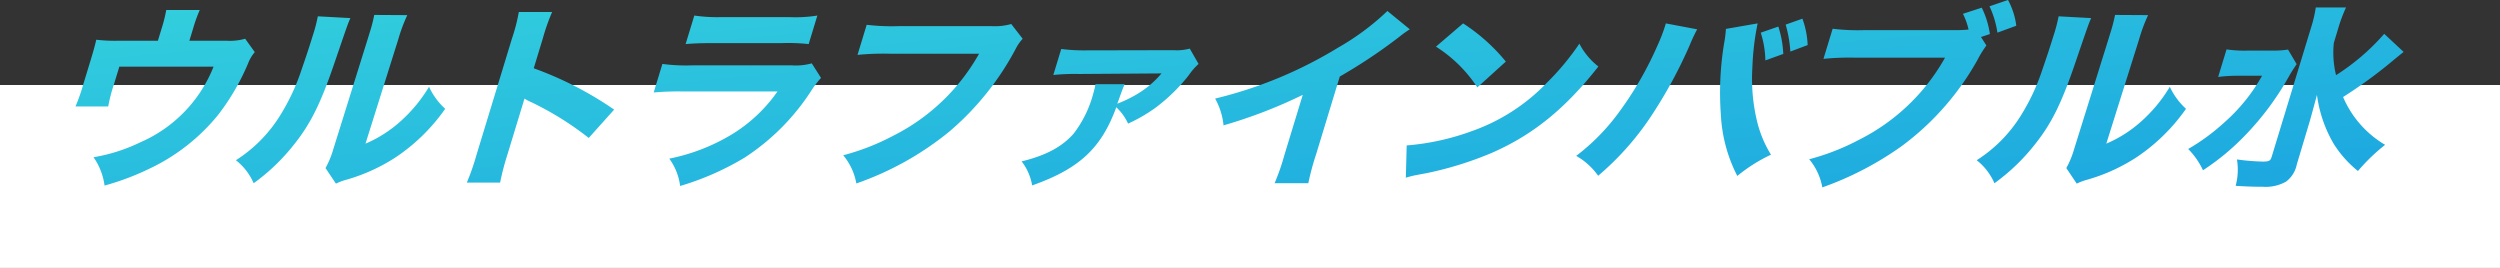 <svg xmlns="http://www.w3.org/2000/svg" xmlns:xlink="http://www.w3.org/1999/xlink" width="349.434" height="37.447" viewBox="0 0 349.434 37.447"><rect x="0" y="0" width="349.434" height="37.447" fill="#333333" stroke="none"/><defs><linearGradient id="a" x2="1" y2="1" gradientUnits="objectBoundingBox"><stop offset="0" stop-color="#33d0dd"/><stop offset="1" stop-color="#1aa3e0"/></linearGradient></defs><g transform="translate(-458 -931.336)"><rect width="349.434" height="25.568" transform="translate(458 943.216)" fill="#fff"/><path d="M-5357.555,944.594a32.628,32.628,0,0,0,6.973-2.724,28.335,28.335,0,0,0,12.011-11.472h-12.513a35.694,35.694,0,0,0-4.479.166l1.283-4.21a29.07,29.07,0,0,0,4.426.193h12.972a15.4,15.4,0,0,0,1.6-.083,9.547,9.547,0,0,0-.786-2.2l2.631-.854a12.112,12.112,0,0,1,1.134,3.686l-1.241.412.754,1.185a15.088,15.088,0,0,0-1.241,2.008,37.908,37.908,0,0,1-10.624,12.077,44.942,44.942,0,0,1-11.068,5.75A8.421,8.421,0,0,0-5357.555,944.594Zm59.605,3.713a8.682,8.682,0,0,0,.182-3.686,30.517,30.517,0,0,0,3.622.3c.856,0,1.062-.111,1.221-.635l5.476-17.964a18.414,18.414,0,0,0,.7-2.945h4.228a21.057,21.057,0,0,0-1.106,2.971l-.6,1.981a13.194,13.194,0,0,0,.31,4.512,31.027,31.027,0,0,0,6.733-5.777l2.714,2.53c-.792.633-.867.688-2.091,1.707a65.988,65.988,0,0,1-6.373,4.594,14.264,14.264,0,0,0,5.876,6.687,25.93,25.93,0,0,0-3.8,3.658,15.431,15.431,0,0,1-3.365-3.769,18.093,18.093,0,0,1-2.361-6.878c-.609,2.283-.975,3.578-1.066,3.879l-1.75,5.833a3.976,3.976,0,0,1-1.51,2.42,5.836,5.836,0,0,1-3.247.716C-5295.334,948.445-5296.8,948.391-5297.95,948.307Zm-218.935-3.8a27.086,27.086,0,0,0,8.784-3.412,21.206,21.206,0,0,0,6.334-5.97h-13a39.241,39.241,0,0,0-4.3.138l1.216-3.99a25.091,25.091,0,0,0,4.254.193h13.772a8.362,8.362,0,0,0,2.854-.274l1.293,2.036a12.168,12.168,0,0,0-1.327,1.733,31.616,31.616,0,0,1-9.354,9.408,38.934,38.934,0,0,1-9.008,3.961A8.276,8.276,0,0,0-5516.885,944.511Zm-80.474-.193a24.2,24.2,0,0,0,6.552-2.092,19.237,19.237,0,0,0,10.22-10.563h-13.17l-.713,2.338a22.954,22.954,0,0,0-.838,3.219h-4.573a26.723,26.723,0,0,0,1.123-3.219l1.016-3.329c.4-1.32.577-1.981.763-2.779a22.606,22.606,0,0,0,3.244.138h5.37l.521-1.705a20.817,20.817,0,0,0,.646-2.586h4.684a19.677,19.677,0,0,0-.921,2.558l-.529,1.733h5.144a7.772,7.772,0,0,0,2.653-.276l1.344,1.871a5.236,5.236,0,0,0-.933,1.569,32.109,32.109,0,0,1-4.153,7.154,27.463,27.463,0,0,1-9.516,7.509,37.083,37.083,0,0,1-6.395,2.42A8.95,8.95,0,0,0-5597.359,944.318Zm129.724.578c3.394-.826,5.648-2.036,7.268-3.879a15.9,15.9,0,0,0,2.79-5.778,8.192,8.192,0,0,0,.257-1.127h4.087c-.248.523-.485,1.21-1.033,2.724a17.519,17.519,0,0,0,2.2-1.02,13.456,13.456,0,0,0,3.982-3.216l-11.512.082a29.41,29.41,0,0,0-3.611.138l1.105-3.633a25.5,25.5,0,0,0,3.543.193l12.121-.027a6.816,6.816,0,0,0,2.3-.221l1.232,2.146a8.836,8.836,0,0,0-1.365,1.569,24.513,24.513,0,0,1-4.714,4.595,22.009,22.009,0,0,1-3.776,2.172,7.2,7.2,0,0,0-1.647-2.283c-2.095,5.75-5.2,8.61-11.759,10.923A7.521,7.521,0,0,0-5467.635,944.9Zm146.016.936a12.523,12.523,0,0,0,1.09-2.642l4.827-15.461c.084-.274.159-.523.235-.771a21.166,21.166,0,0,0,.659-2.53l4.619.027a22.849,22.849,0,0,0-1.242,3.329l-4.6,14.636a17.6,17.6,0,0,0,4.854-3.083,20.578,20.578,0,0,0,4.027-4.868,9.735,9.735,0,0,0,2.259,3.081,26.285,26.285,0,0,1-6.78,6.684,25.256,25.256,0,0,1-7.009,3.219,8.387,8.387,0,0,0-1.483.552Zm-243.318,0a12.575,12.575,0,0,0,1.09-2.642l4.829-15.461c.083-.274.159-.523.235-.771a21.1,21.1,0,0,0,.657-2.53l4.62.027a22.593,22.593,0,0,0-1.244,3.329l-4.6,14.636a17.579,17.579,0,0,0,4.853-3.083,20.581,20.581,0,0,0,4.028-4.868,9.692,9.692,0,0,0,2.26,3.081,26.289,26.289,0,0,1-6.781,6.684,25.262,25.262,0,0,1-7.008,3.219,8.327,8.327,0,0,0-1.483.552Zm72.365-1.79a32.539,32.539,0,0,0,6.974-2.722,28.343,28.343,0,0,0,12.01-11.472H-5486.1a36.3,36.3,0,0,0-4.477.165l1.282-4.208a29.331,29.331,0,0,0,4.428.191h13.084a8.309,8.309,0,0,0,2.693-.3l1.6,2.064a6.065,6.065,0,0,0-.961,1.376,39.248,39.248,0,0,1-9.311,11.609,42.619,42.619,0,0,1-12.978,7.236A8.438,8.438,0,0,0-5492.573,944.042Zm60.29,3.908a30.969,30.969,0,0,0,1.387-3.99l2.551-8.363a68.081,68.081,0,0,1-11.072,4.264,9.638,9.638,0,0,0-1.175-3.742,59.979,59.979,0,0,0,17.239-7.153,34.913,34.913,0,0,0,6.838-5.089l3.133,2.558a14.909,14.909,0,0,0-1.387.99,73.994,73.994,0,0,1-8.4,5.612l-3.3,10.839a36.592,36.592,0,0,0-1.1,4.073Zm98.143-3.219a19.663,19.663,0,0,0,6.206-6.3,29.454,29.454,0,0,0,2.958-6.33c.466-1.346,1.093-3.216,1.546-4.7a22.381,22.381,0,0,0,.734-2.78l4.553.248c-.367.826-.367.826-2.219,6.245-1.944,5.723-3.36,8.584-5.788,11.582a28.115,28.115,0,0,1-5.515,5.255A8.247,8.247,0,0,0-5334.141,944.732Zm-243.318,0a19.646,19.646,0,0,0,6.206-6.3,29.317,29.317,0,0,0,2.958-6.33c.469-1.346,1.1-3.216,1.548-4.7a22.112,22.112,0,0,0,.734-2.78l4.553.248c-.366.826-.366.826-2.219,6.245-1.943,5.723-3.36,8.584-5.788,11.582a28.115,28.115,0,0,1-5.515,5.255A8.229,8.229,0,0,0-5577.459,944.732Zm32.269,3.136a32.481,32.481,0,0,0,1.354-3.88l4.966-16.285a25.065,25.065,0,0,0,.951-3.689h4.658a27.918,27.918,0,0,0-1.3,3.689l-1.274,4.181a49.186,49.186,0,0,1,11.238,5.777l-3.55,3.961a42.908,42.908,0,0,0-8.046-5.007,6.7,6.7,0,0,1-.934-.494l-2.416,7.922a35.806,35.806,0,0,0-.993,3.825Zm131.371-5.2a34.207,34.207,0,0,0,9.127-2.008,26.839,26.839,0,0,0,10.455-6.739,35.732,35.732,0,0,0,4.554-5.476,9.792,9.792,0,0,0,2.656,3.191c-4.623,5.888-9.1,9.521-14.846,12.05a48.626,48.626,0,0,1-9.186,2.862c-.755.138-.755.138-1.332.248a13.439,13.439,0,0,0-1.546.385Zm43.917-4.235a42.226,42.226,0,0,1,.438-9.96,16.626,16.626,0,0,0,.265-2.091l4.435-.771a36.306,36.306,0,0,0-.736,6.164,25.491,25.491,0,0,0,.677,7.621,16.03,16.03,0,0,0,1.922,4.565,22.322,22.322,0,0,0-4.706,2.971A20.858,20.858,0,0,1-5369.9,938.432Zm-20.222,5.694a29.372,29.372,0,0,0,5.923-6.024,48.285,48.285,0,0,0,5.44-9.408,23.6,23.6,0,0,0,1.066-2.75c.016-.055.059-.194.1-.332l4.377.826a22.681,22.681,0,0,0-1.058,2.257,64.878,64.878,0,0,1-5.016,9.326,39.532,39.532,0,0,1-7.765,8.885A9.449,9.449,0,0,0-5390.124,944.125Zm85.543-.962a29.02,29.02,0,0,0,5.083-3.742,24.688,24.688,0,0,0,5.236-6.492h-3.172a22.168,22.168,0,0,0-2.964.165l1.175-3.852a17.173,17.173,0,0,0,3.121.166h2.971a14.054,14.054,0,0,0,2.5-.138l1.208,2.036a22.019,22.019,0,0,0-1.171,1.871,39.351,39.351,0,0,1-5.909,7.951,33.617,33.617,0,0,1-6.012,5.007A10.64,10.64,0,0,0-5304.581,943.163Zm-105.143-14.307,3.79-3.246a25.669,25.669,0,0,1,5.973,5.336l-3.983,3.606A19.272,19.272,0,0,0-5409.724,928.856Zm45.393-1.951,2.459-.854a14.673,14.673,0,0,1,.692,3.825l-2.506.907A13.4,13.4,0,0,0-5364.331,926.9Zm3.486-1.128,2.338-.826a12.081,12.081,0,0,1,.732,3.688l-2.417.907A17.727,17.727,0,0,0-5360.845,925.776Zm-140.346,2.587h-9.514c-1.829,0-2.988.053-3.9.136l1.215-3.989a22.154,22.154,0,0,0,3.876.219h9.371a19.135,19.135,0,0,0,3.952-.219l-1.215,3.989A26.6,26.6,0,0,0-5501.19,928.364Zm168.837-5.146,2.583-.881a10.193,10.193,0,0,1,1.158,3.6l-2.637.964A13.343,13.343,0,0,0-5332.353,923.217Z" transform="translate(6068.435 9)" fill="url(#a)"/></g></svg>